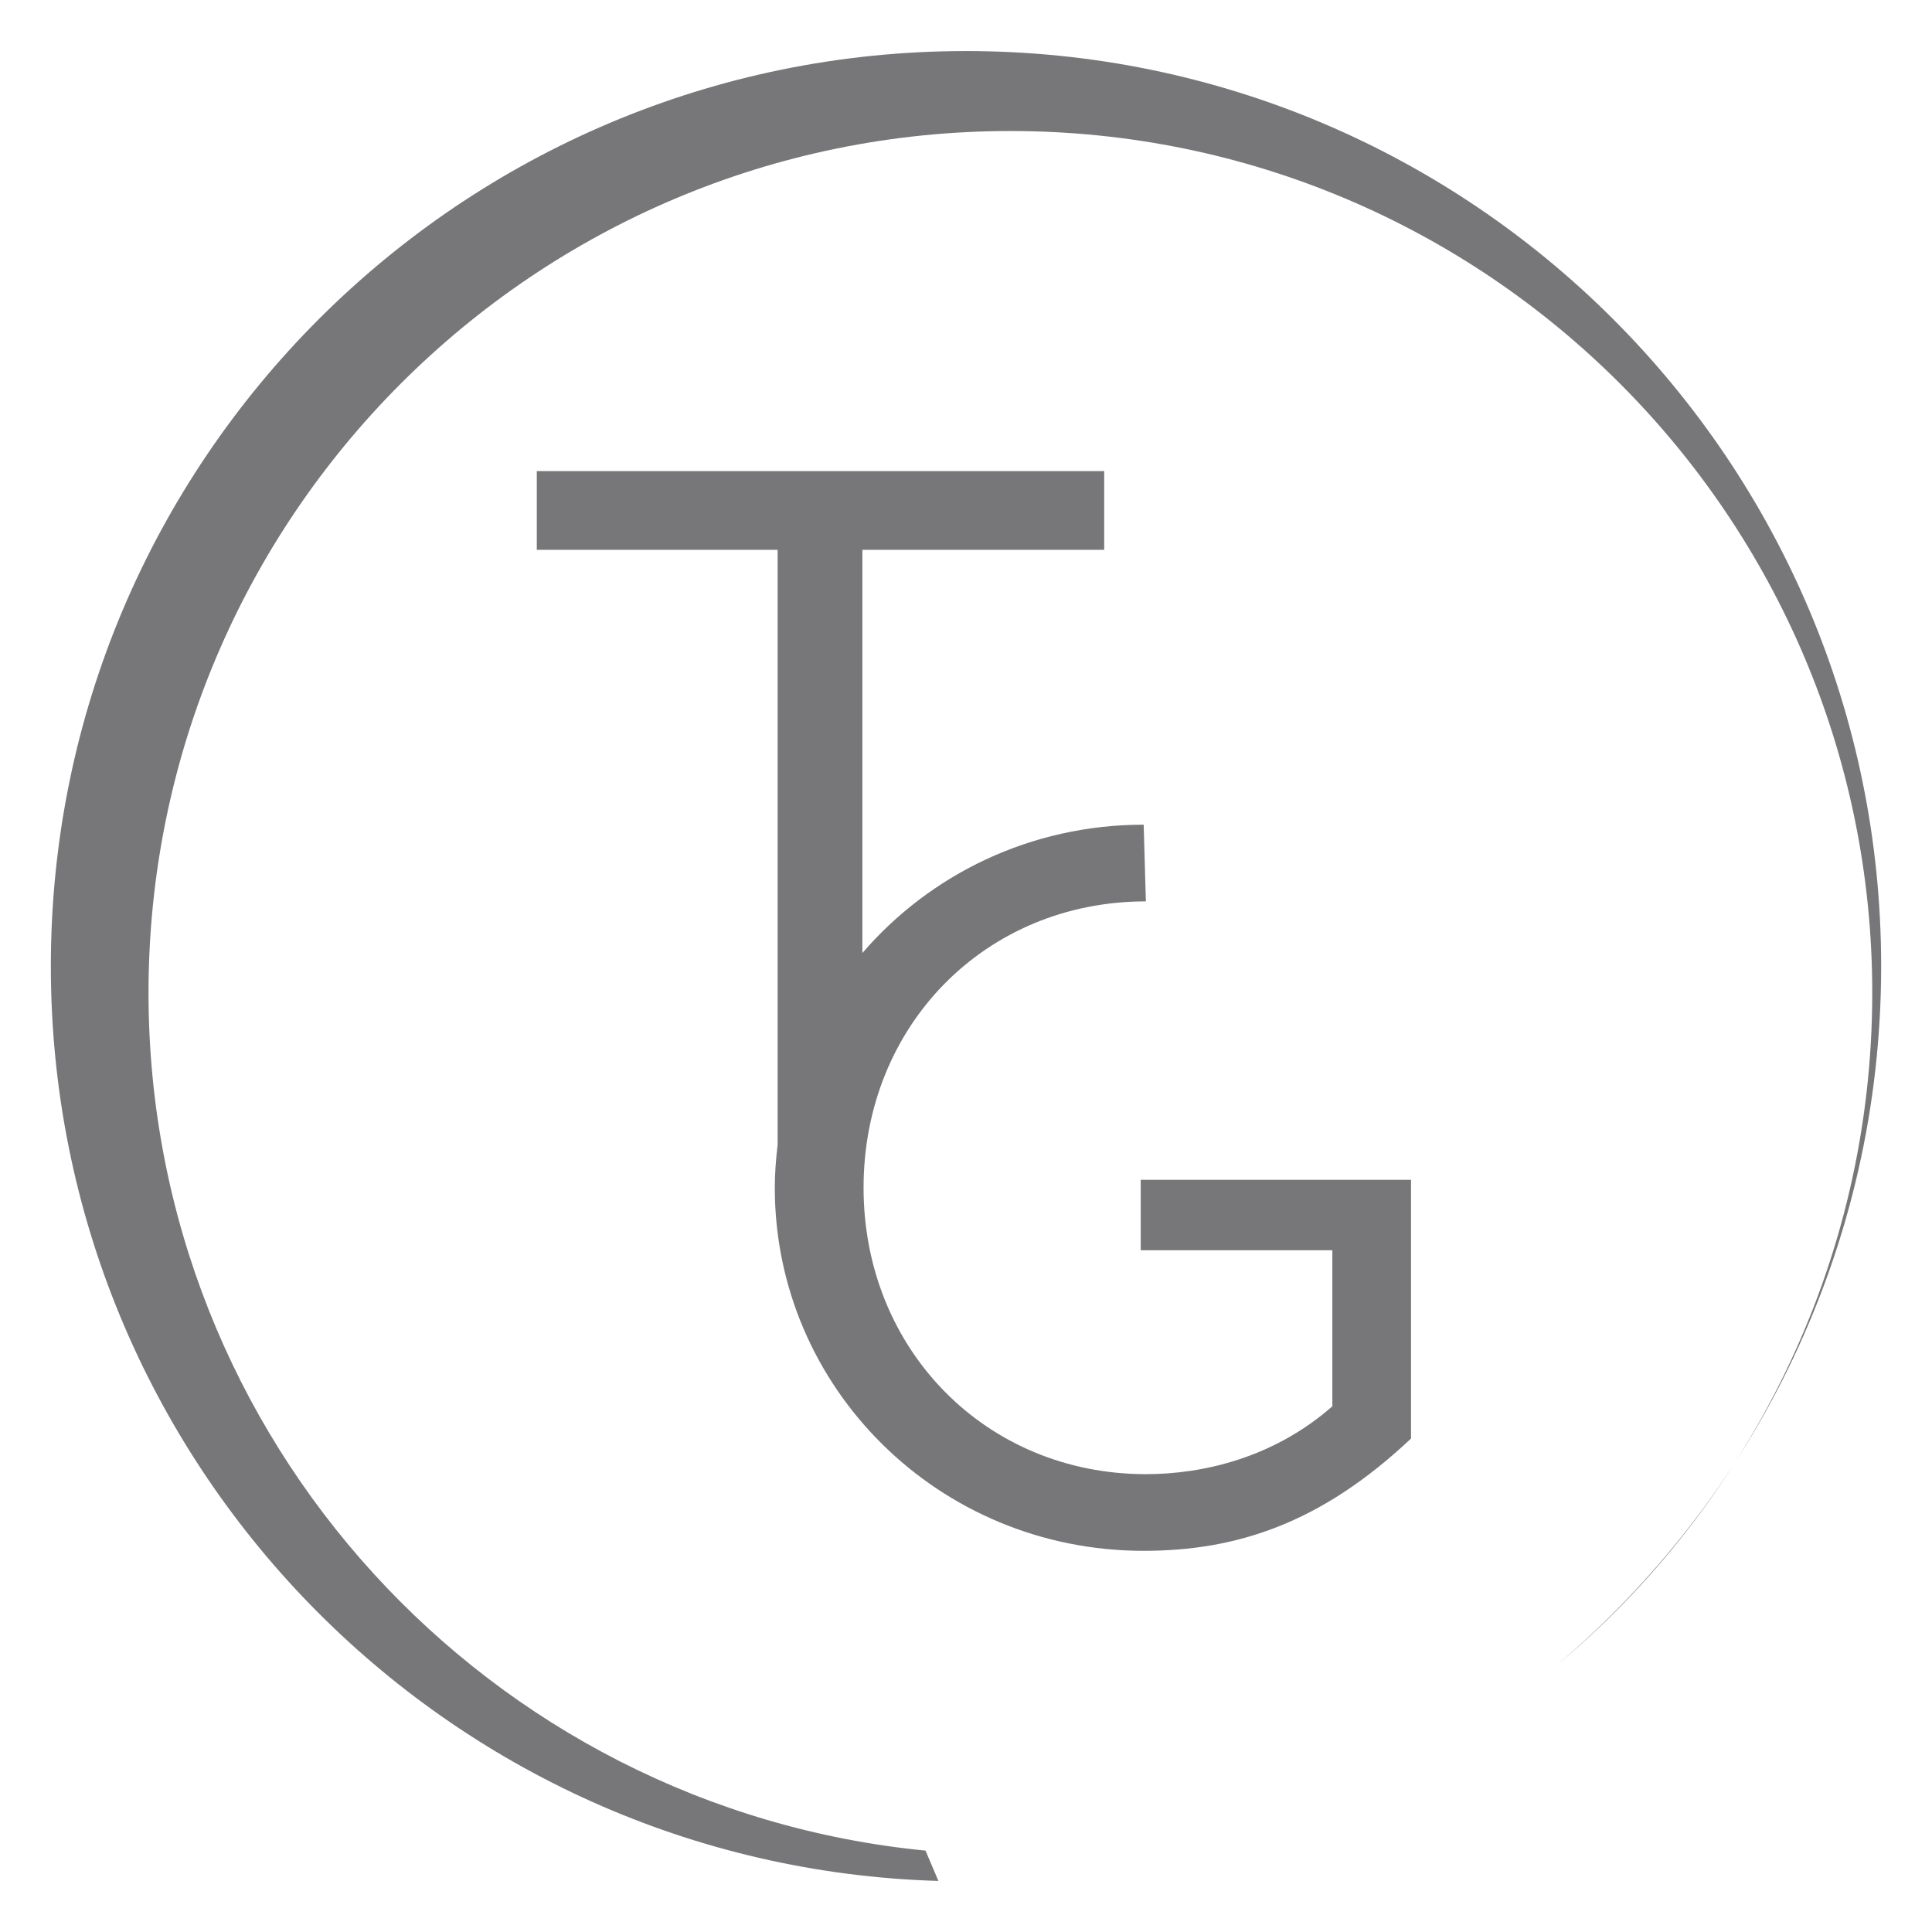 <?xml version="1.0" encoding="utf-8"?>
<!-- Generator: Adobe Illustrator 16.0.0, SVG Export Plug-In . SVG Version: 6.00 Build 0)  -->
<!DOCTYPE svg PUBLIC "-//W3C//DTD SVG 1.1//EN" "http://www.w3.org/Graphics/SVG/1.1/DTD/svg11.dtd">
<svg version="1.1" id="Livello_1" xmlns="http://www.w3.org/2000/svg" xmlns:xlink="http://www.w3.org/1999/xlink" x="0px" y="0px"
	 width="300px" height="300px" viewBox="0 0 300 300" enable-background="new 0 0 300 300" xml:space="preserve">
<g>
	<path fill="#77777A" d="M177.129,183.197v10.939h29.758v24.232c-9.088,7.98-20.039,10.538-28.955,10.538
		c-24.9,0-43.838-19.413-43.838-44.47c0-25.204,18.938-44.47,43.838-44.47l-0.342-11.909c-17.613,0-33.213,7.769-43.68,19.927
		V85.374h37.549V73.154H83.352v12.219h37.396v92.409c-0.26,2.19-0.438,4.401-0.438,6.655c0,30.995,25.385,56.375,57.279,56.375
		c14.439,0,27.561-4.279,41.514-17.438v-40.176H177.129z"/>
	<path fill="#77777A" d="M145.715,292.072C69.213,289.824,7.895,227.089,7.895,150.03c0-78.478,63.609-142.102,142.104-142.102
		c78.482,0,142.107,63.625,142.107,142.102c0,43.621-19.662,82.65-50.586,108.722c29.559-24.53,49.203-62.268,49.203-104.582
		c0-73.908-59.912-133.825-133.832-133.825c-73.908,0-133.83,59.917-133.83,133.825c0,69.456,52.928,126.563,120.654,133.193"/>
</g>
</svg>
